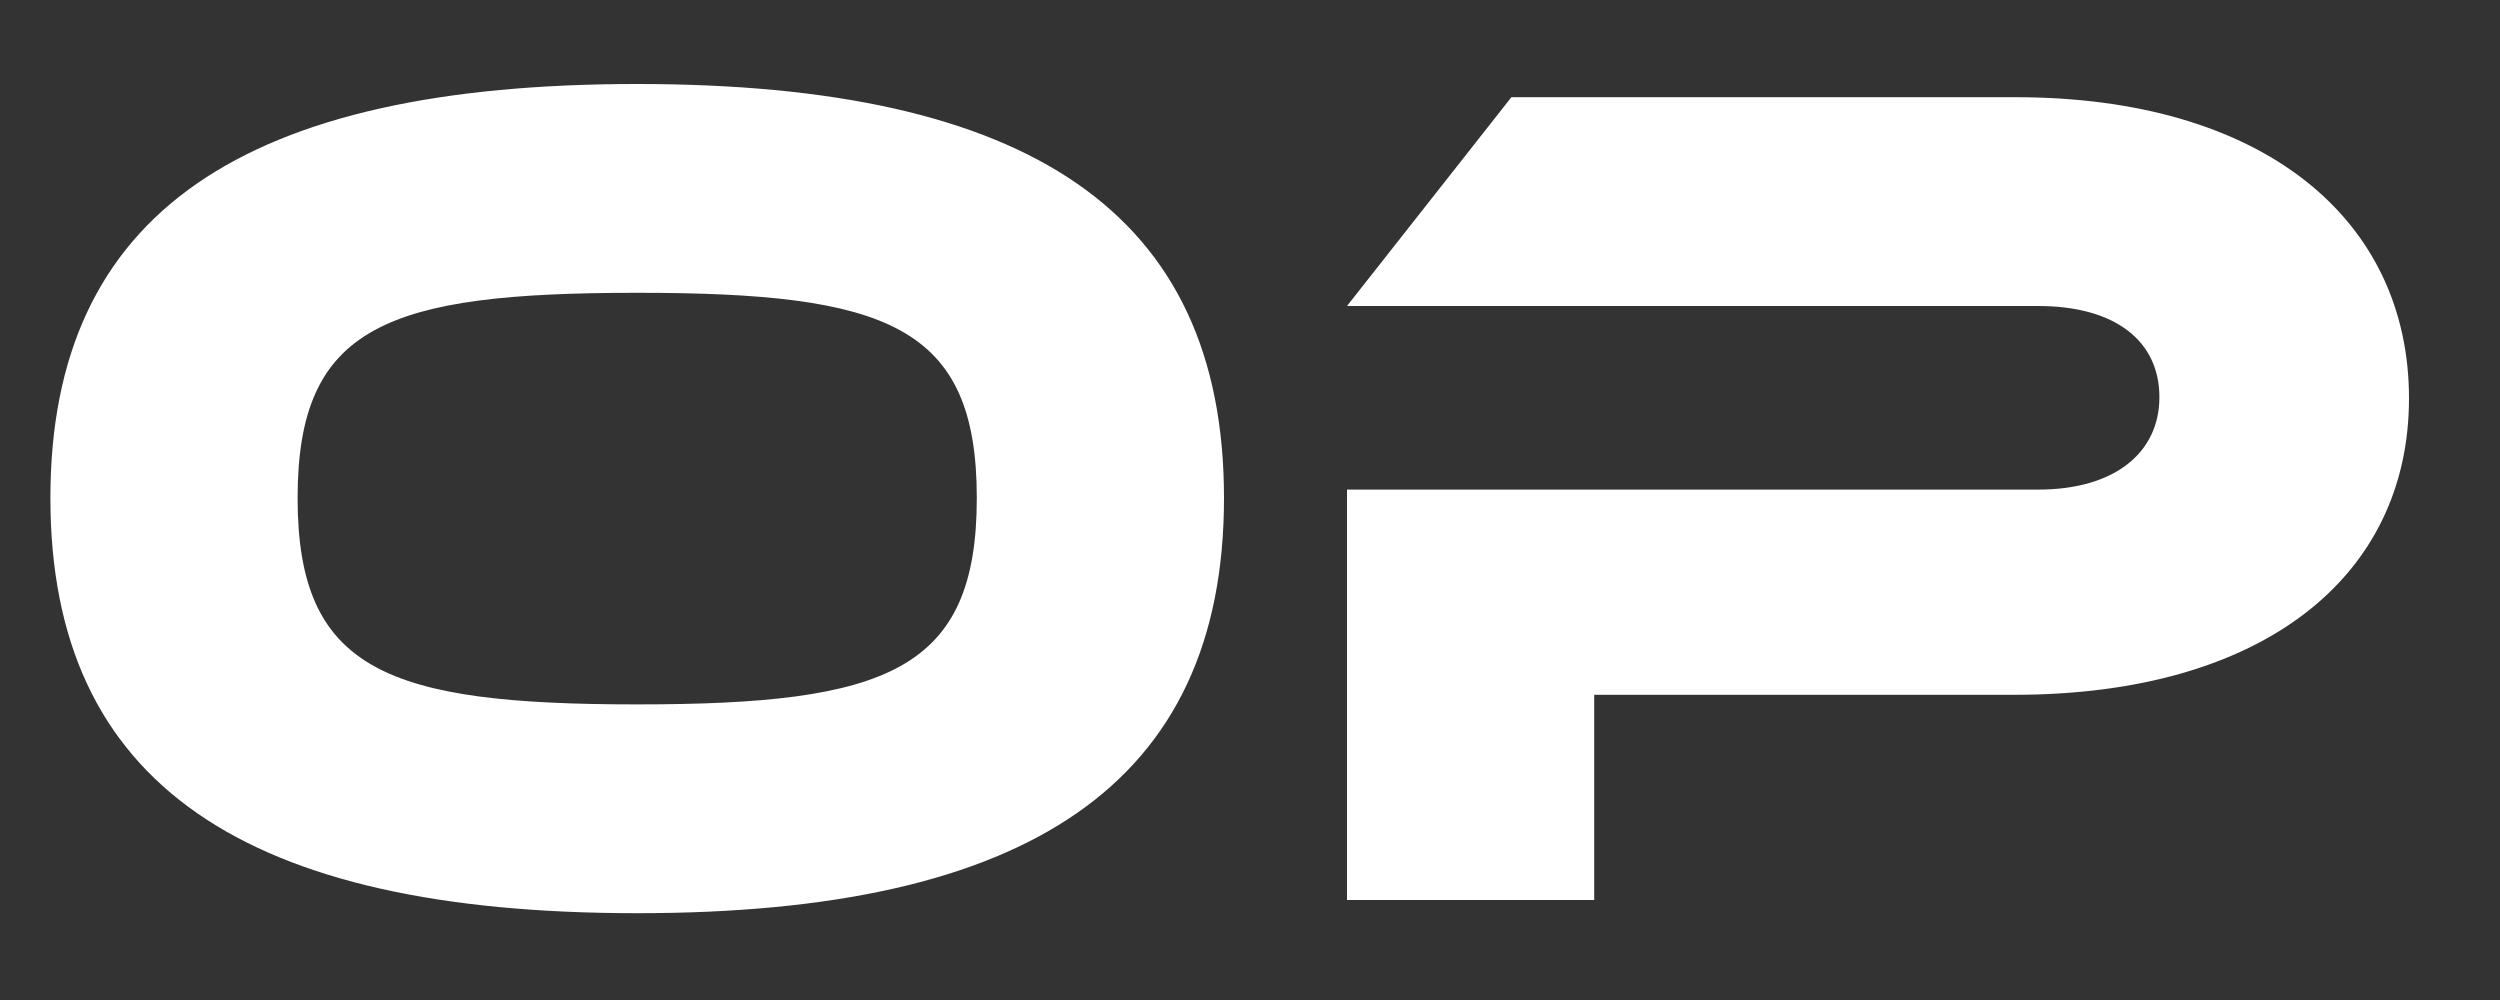 <svg width="25" height="10" viewBox="0 0 25 10" fill="none" xmlns="http://www.w3.org/2000/svg">
<rect x="0" y="0" width="25" height="10" fill="#333333" stroke="none"/>
<path d="M6.372 0.84C10.272 0.84 12.24 2.112 12.24 4.98C12.24 7.848 10.272 9.132 6.372 9.132C2.46 9.132 0.504 7.848 0.504 4.98C0.504 2.112 2.46 0.84 6.372 0.84ZM6.372 7.044C8.868 7.044 9.768 6.708 9.768 4.98C9.768 3.252 8.868 2.928 6.372 2.928C3.876 2.928 2.976 3.252 2.976 4.98C2.976 6.708 3.876 7.044 6.372 7.044ZM24.09 3.984C24.09 5.76 22.638 6.948 20.142 6.948H15.942V9H13.47V4.896H20.382C21.15 4.896 21.594 4.524 21.594 3.972C21.594 3.408 21.15 3.06 20.382 3.06H13.47L15.114 0.972H20.154C22.638 0.972 24.09 2.196 24.09 3.984Z" fill="white"/>
</svg>

